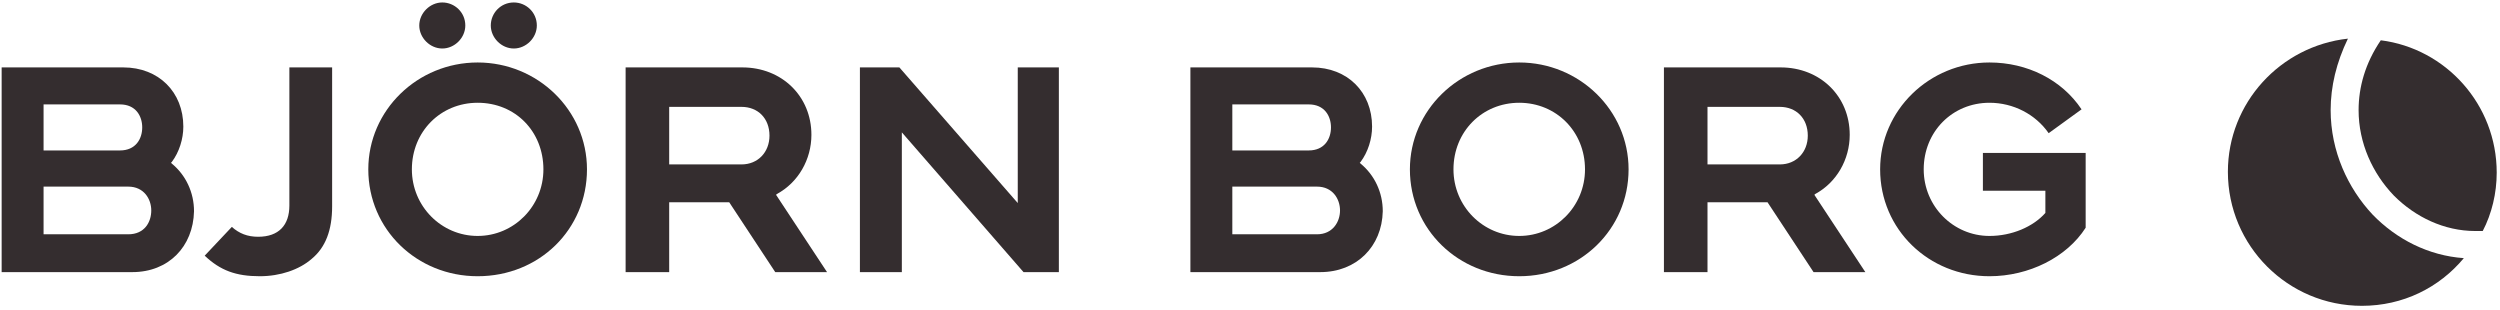 <svg version="1.1" id="Layer_1" xmlns="http://www.w3.org/2000/svg" xmlns:xlink="http://www.w3.org/1999/xlink" x="0px" y="0px" viewBox="0 0 304.1 37.7" style="enable-background:new 0 0 304.1 37.7;" xml:space="preserve">
<style type="text/css">
	.st0{fill:#342D2F;}
</style>
<g>
	<g>
		<path class="st0" d="M283.5,13.4L283.5,13.4L283.5,13.4c0-2.9,0.7-5.8,2.1-8.7c-8.2,0.9-14.6,7.8-14.6,16.2
			c0,9,7.3,16.3,16.3,16.3c5,0,9.4-2.2,12.4-5.8c-4.3-0.3-8.2-2.3-11.1-5.3C285.6,22.9,283.5,18.4,283.5,13.4"></path>
		<path class="st0" d="M286.9,13.4L286.9,13.4c0,4,1.7,7.7,4.3,10.4c2.6,2.6,6.1,4.3,9.9,4.3c0.3,0,0.6,0,0.9,0
			c1.1-2.1,1.7-4.6,1.7-7.1c0-8.3-6.2-15.1-14.1-16.1C287.7,7.7,286.9,10.6,286.9,13.4L286.9,13.4z"></path>
	</g>
	<g>
		<g>
			<path class="st0" d="M100.6,33.1h-6.3l-5.6-8.5h-7.3v8.5h-5.3V8.2h14.2c4.8,0,8.4,3.5,8.4,8.2c0,3-1.6,5.8-4.2,7.2l-0.1,0.1
				L100.6,33.1L100.6,33.1z M81.4,20h8.8c2,0,3.4-1.5,3.4-3.5c0-2.1-1.4-3.5-3.4-3.5h-8.8V20z"></path>
			<polygon class="st0" points="128.8,33.1 124.5,33.1 109.7,16.1 109.7,33.1 104.6,33.1 104.6,8.2 109.4,8.2 123.8,24.7 123.8,8.2 
				128.8,8.2"></polygon>
			<path class="st0" d="M16.1,33.1H0.2V8.2H15c4.3,0,7.3,3,7.3,7.2c0,1.5-0.5,3.1-1.4,4.3l-0.1,0.1l0.1,0.1c1.7,1.4,2.7,3.5,2.7,5.8
				C23.5,30,20.5,33.1,16.1,33.1L16.1,33.1z M5.3,28.5h10.3c2,0,2.8-1.5,2.8-2.9s-0.9-2.9-2.8-2.9H5.3V28.5z M5.3,18.3h9.3
				c1.9,0,2.7-1.4,2.7-2.8c0-1.4-0.8-2.8-2.7-2.8H5.3V18.3z"></path>
			<path class="st0" d="M160.6,33.1h-15.8V8.2h14.8c4.3,0,7.3,3,7.3,7.2c0,1.5-0.5,3.1-1.4,4.3l-0.1,0.1l0.1,0.1
				c1.7,1.4,2.7,3.5,2.7,5.8C168.1,30,165,33.1,160.6,33.1L160.6,33.1z M149.9,28.5h10.3c1.9,0,2.8-1.5,2.8-2.9s-0.9-2.9-2.8-2.9
				h-10.3V28.5z M149.9,18.3h9.3c1.9,0,2.7-1.4,2.7-2.8c0-1.4-0.8-2.8-2.7-2.8h-9.3V18.3z"></path>
			<path class="st0" d="M226.9,33.1h-6.3l-5.6-8.5h-7.3v8.5h-5.3V8.2h14.2c4.8,0,8.4,3.5,8.4,8.2c0,3-1.6,5.8-4.2,7.2l-0.1,0.1
				L226.9,33.1L226.9,33.1z M207.7,20h8.8c2,0,3.4-1.5,3.4-3.5c0-2.1-1.4-3.5-3.4-3.5h-8.8V20z"></path>
			<path class="st0" d="M242,33.6L242,33.6c-7.4,0-13.3-5.7-13.3-13c0-7.2,6-13,13.3-13c4.6,0,8.8,2.1,11.2,5.7l-4,2.9
				c-1.6-2.3-4.3-3.7-7.2-3.7c-4.5,0-8,3.5-8,8.1c0,4.5,3.6,8.1,8,8.1c2.7,0,5.3-1.1,6.8-2.8l0,0v-2.7h-7.6v-4.6h12.5v9.1
				C251.4,31.3,246.8,33.6,242,33.6L242,33.6z"></path>
			<path class="st0" d="M31.6,33.6L31.6,33.6c-2.9,0-4.8-0.7-6.7-2.5l3.3-3.5c0.9,0.8,1.9,1.2,3.2,1.2c2.5,0,3.8-1.4,3.8-3.8V8.2
				h5.2v16.9c0,2.9-0.8,5-2.5,6.4C36.4,32.8,34.1,33.6,31.6,33.6L31.6,33.6z"></path>
			<g>
				<g>
					<g>
						<path class="st0" d="M62.5,5.9c-1.5,0-2.8-1.3-2.8-2.8s1.2-2.8,2.8-2.8c1.5,0,2.8,1.2,2.8,2.8C65.3,4.6,64,5.9,62.5,5.9
							L62.5,5.9z"></path>
						<path class="st0" d="M53.8,5.9c-1.5,0-2.8-1.3-2.8-2.8s1.3-2.8,2.8-2.8s2.8,1.2,2.8,2.8C56.6,4.6,55.3,5.9,53.8,5.9L53.8,5.9z"></path>
					</g>
				</g>
			</g>
			<path class="st0" d="M184.8,33.6c-7.4,0-13.3-5.7-13.3-13c0-7.2,6-13,13.3-13s13.3,5.8,13.3,13C198.1,27.9,192.2,33.6,184.8,33.6
				L184.8,33.6z M184.8,12.5c-4.5,0-8,3.5-8,8.1c0,4.5,3.6,8.1,8,8.1c4.4,0,8-3.6,8-8.1C192.8,16,189.3,12.5,184.8,12.5L184.8,12.5z"></path>
			<path class="st0" d="M58.1,33.6c-7.4,0-13.3-5.7-13.3-13c0-7.2,6-13,13.3-13s13.3,5.8,13.3,13C71.4,27.9,65.6,33.6,58.1,33.6
				L58.1,33.6z M58.1,12.5c-4.5,0-8,3.5-8,8.1c0,4.5,3.6,8.1,8,8.1c4.4,0,8-3.6,8-8.1C66.1,16,62.7,12.5,58.1,12.5L58.1,12.5z"></path>
		</g>
	</g>
</g>
</svg>
